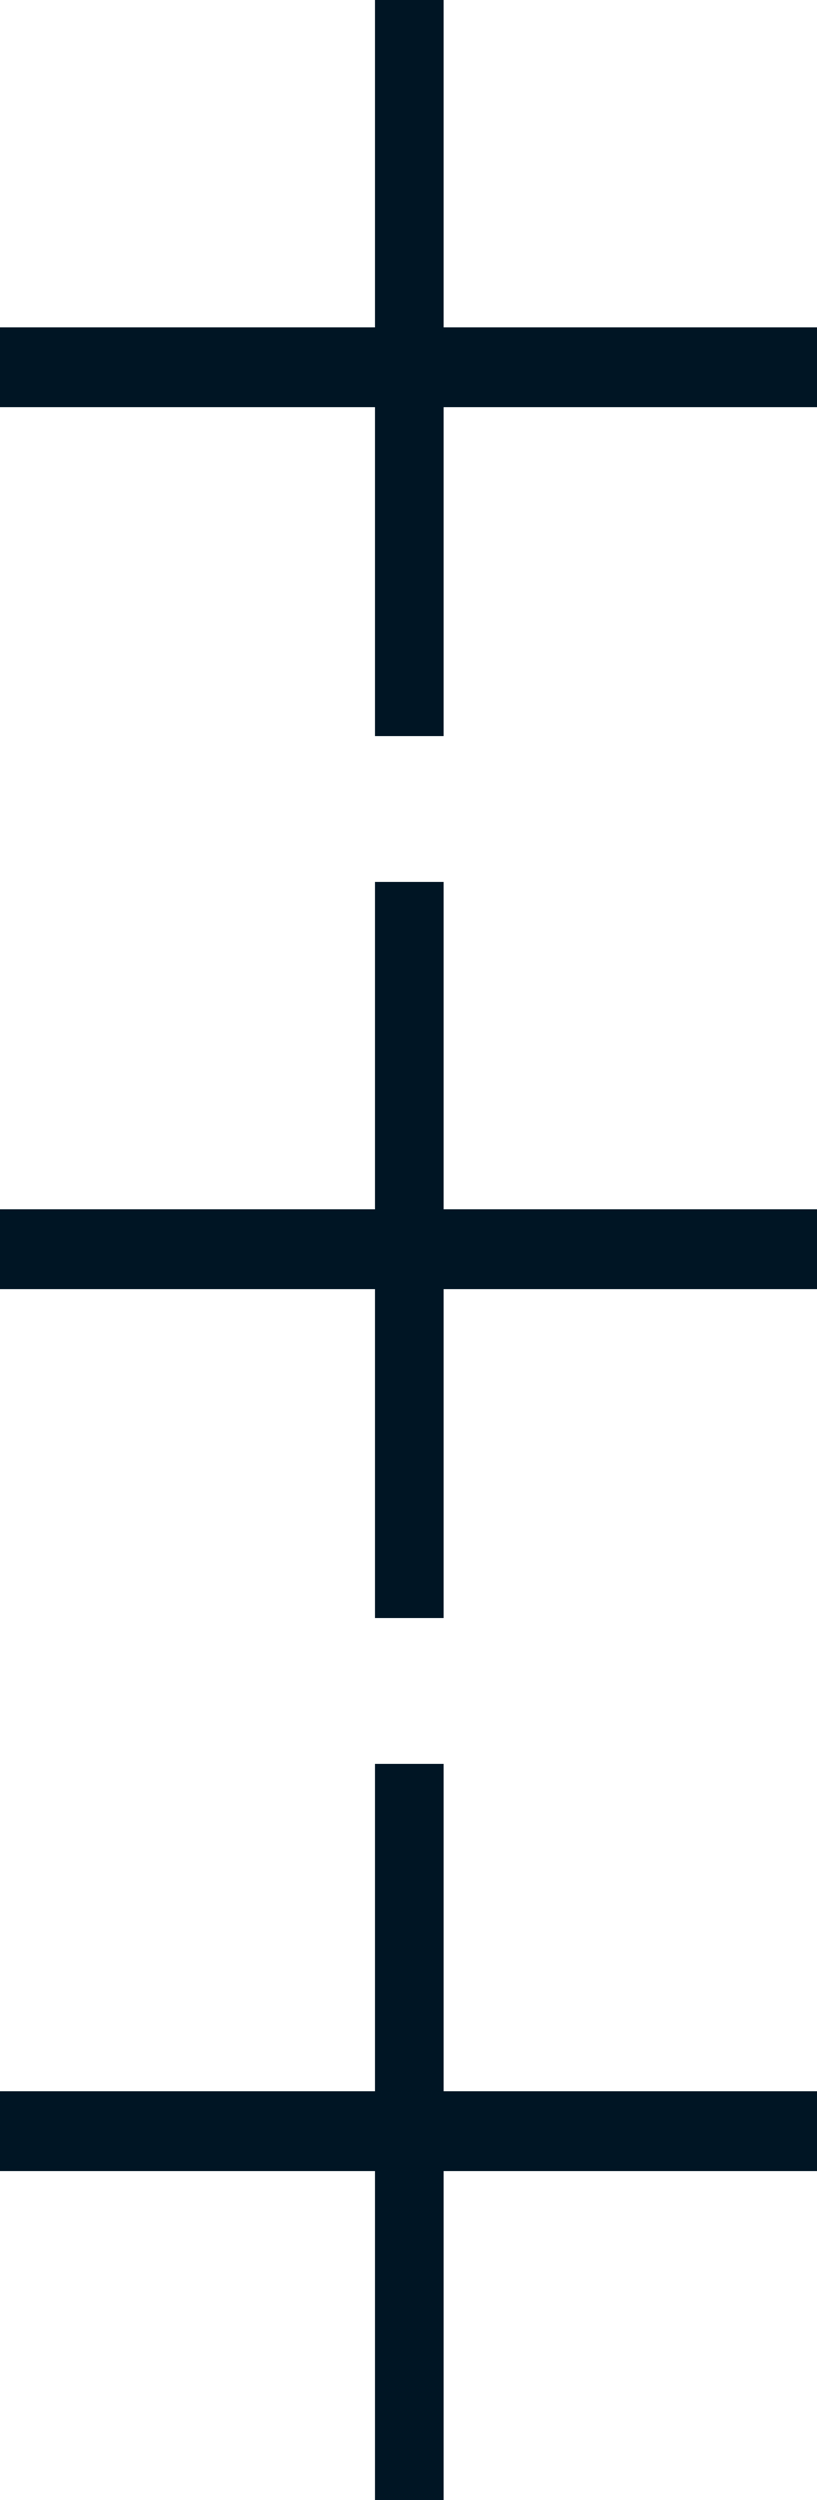 <svg xmlns="http://www.w3.org/2000/svg" width="62.183" height="190.156" viewBox="0 0 62.183 190.156">
  <g id="Group_261" data-name="Group 261" transform="translate(62.183 0) rotate(90)">
    <path id="Path_1" data-name="Path 1" d="M159.065,0V28.419h-24.9v5.223h24.9V62.183h6.072V33.642h25.019V28.419H165.137V0Z" fill="#001524"/>
    <path id="Path_2" data-name="Path 2" d="M91.981,0V28.419h-24.9v5.223h24.9V62.183h6.073V33.642h25.018V28.419H98.054V0Z" fill="#001524"/>
    <path id="Path_3" data-name="Path 3" d="M24.9,0V28.419H0v5.223H24.9V62.183H30.97V33.642H55.989V28.419H30.97V0Z" fill="#001524"/>
  </g>
</svg>
